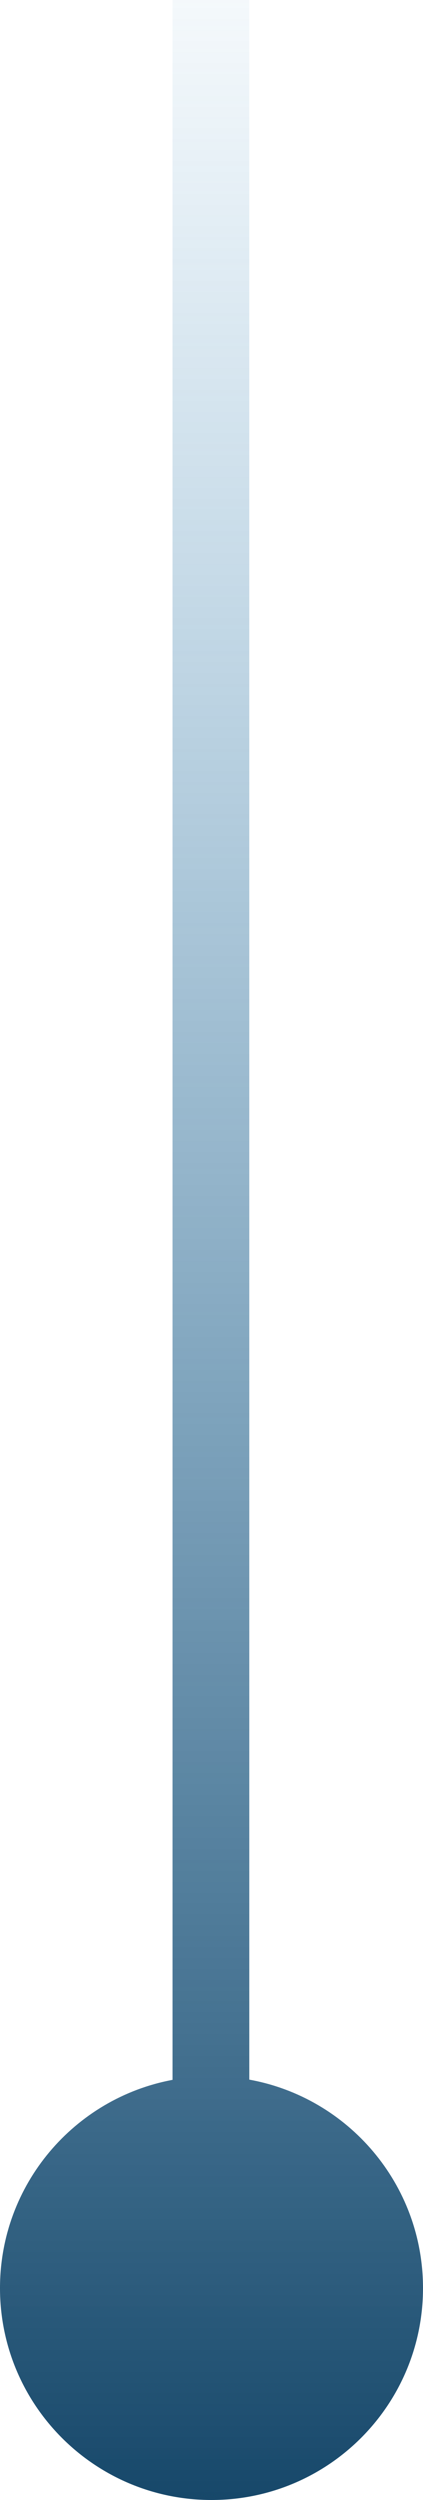 <?xml version="1.0" encoding="UTF-8"?>
<svg width="20px" height="118px" viewBox="0 0 20 118" version="1.1" xmlns="http://www.w3.org/2000/svg" xmlns:xlink="http://www.w3.org/1999/xlink">
    <!-- Generator: Sketch 57 (83077) - https://sketch.com -->
    <title>Fill 5 Copy 3</title>
    <desc>Created with Sketch.</desc>
    <defs>
        <linearGradient x1="68.061%" y1="2.77555756e-15%" x2="68.061%" y2="100%" id="linearGradient-1">
            <stop stop-color="#093A5D" offset="0%"></stop>
            <stop stop-color="#2B83BC" stop-opacity="0" offset="100%"></stop>
        </linearGradient>
    </defs>
    <g id="diseño-final" stroke="none" stroke-width="1" fill="none" fill-rule="evenodd">
        <g id="nosotros" transform="translate(-666, -2549)" fill="url(#linearGradient-1)">
            <path d="M676,2549 C681.522,2549 686,2553.478 686,2559 C686,2563.912 682.457,2567.998 677.787,2568.841 L677.786,2667 L674.157,2667 L674.158,2568.831 C669.516,2567.966 666,2563.893 666,2559 C666,2553.478 670.478,2549 676,2549 Z" id="Fill-5-Copy-3" transform="translate(676, 2608) scale(1, -1) translate(-676, -2608) "></path>
        </g>
    </g>
</svg>
